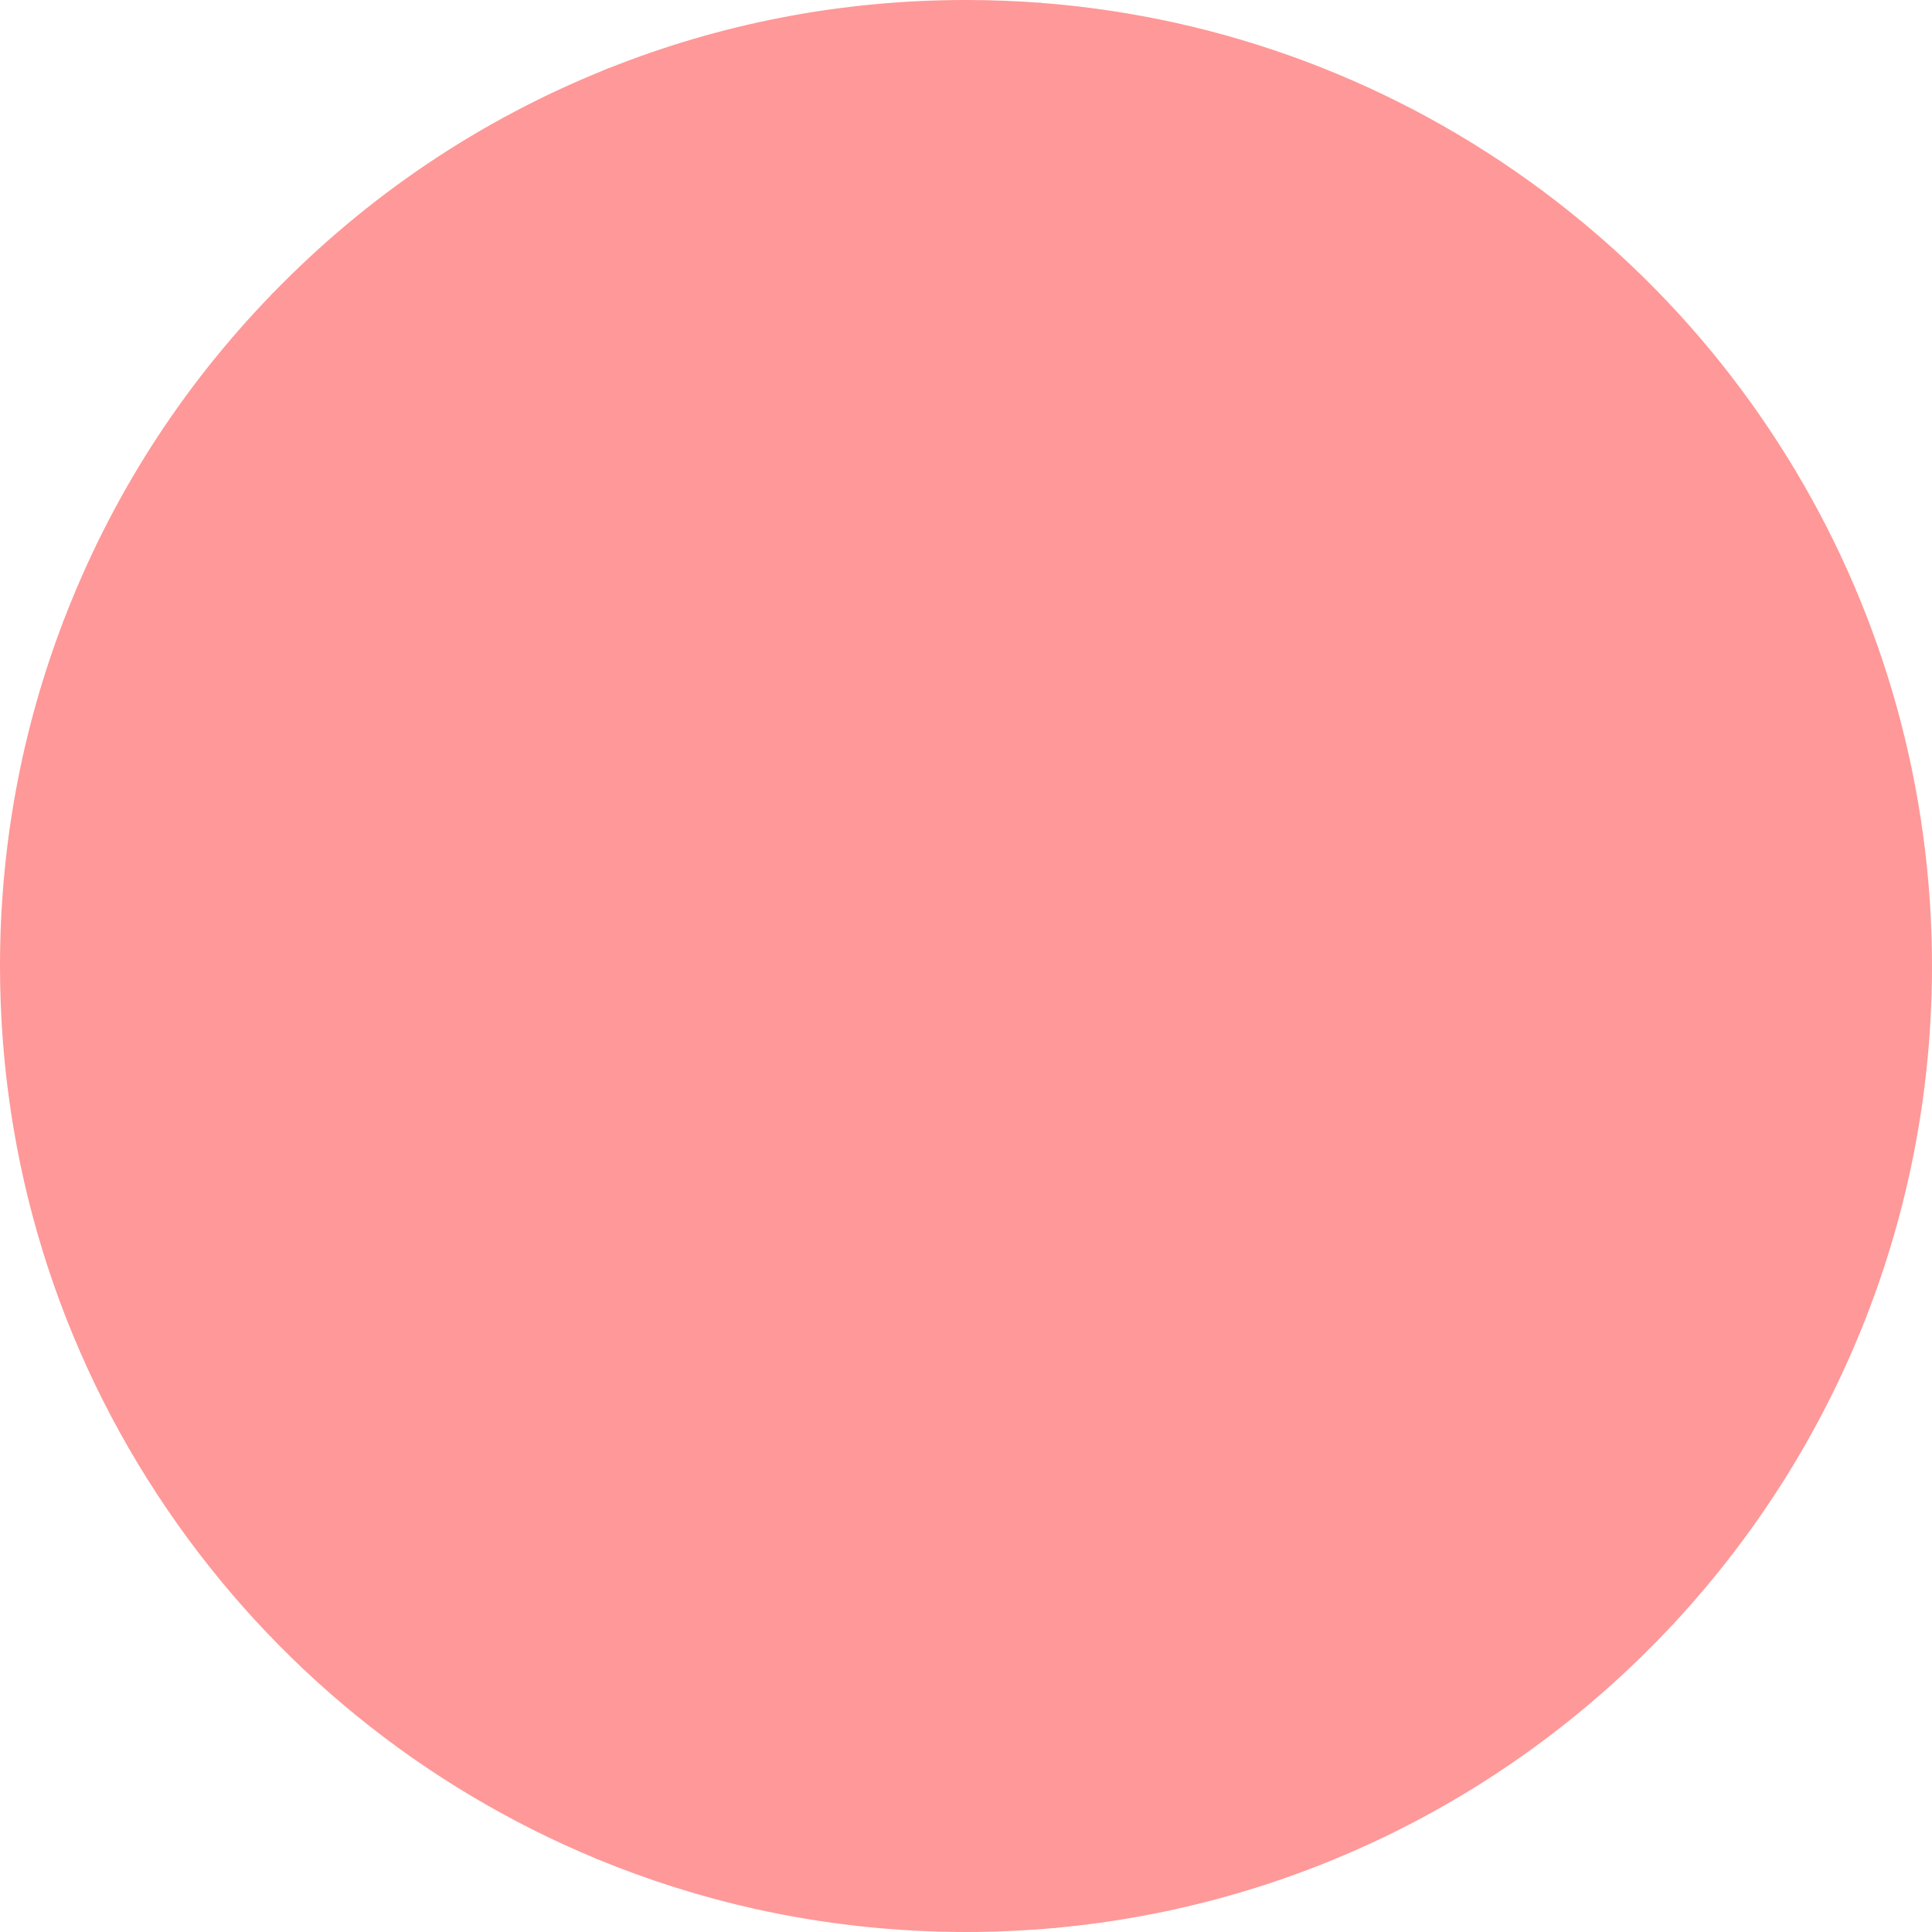 <?xml version="1.0" encoding="UTF-8" standalone="no"?><svg xmlns="http://www.w3.org/2000/svg" xmlns:xlink="http://www.w3.org/1999/xlink" fill="#000000" height="491" preserveAspectRatio="xMidYMid meet" version="1" viewBox="0.0 0.0 491.0 491.0" width="491" zoomAndPan="magnify"><g><g id="change1_1"><path d="M 454.93 120.23 C 476.879 156.852 489.5 199.699 489.5 245.5 C 489.5 309.641 464.75 368 424.301 411.551 C 412.328 404.77 399.969 398.801 386.852 394.73 C 363.398 387.461 336.828 386.852 315.27 398.57 C 297.691 408.129 284.922 425.109 277.551 443.711 C 271.898 457.961 269.18 473.148 267.969 488.469 C 260.57 489.148 253.07 489.5 245.5 489.5 C 227.191 489.5 209.359 487.48 192.199 483.66 C 188.34 453.98 194.75 423 210.289 397.391 C 227.57 368.93 255.949 347.41 288.02 338.449 C 307.789 332.93 328.57 332.059 348.602 327.57 C 368.629 323.078 388.969 314.039 400.18 296.84 C 412.629 277.75 411.25 253.262 413.09 230.551 C 416.301 190.82 431.18 152.211 454.93 120.23" fill="#ff9898"/></g><g id="change2_1"><path d="M 193.555 482.422 C 210.531 486.125 228.004 488 245.5 488 C 252.512 488 259.598 487.691 266.578 487.086 C 268.008 470.18 271.145 455.797 276.156 443.156 C 284.305 422.59 297.941 406.285 314.555 397.254 C 334.578 386.367 360.41 384.965 387.293 393.297 C 398.805 396.867 410.496 402.078 424.004 409.66 C 465.281 364.785 488 306.539 488 245.5 C 488 202.309 476.523 159.984 454.797 122.945 C 431.918 154.461 417.66 192.621 414.586 230.672 C 414.234 234.969 414 239.422 413.77 243.727 C 412.77 262.477 411.738 281.859 401.438 297.66 C 391.508 312.895 373.844 323.449 348.93 329.035 C 340.109 331.012 331.031 332.309 322.25 333.562 C 311.043 335.16 299.453 336.816 288.422 339.895 C 256.684 348.762 228.672 370.004 211.57 398.168 C 196.363 423.23 189.98 453.109 193.555 482.422 Z M 245.5 491 C 227.43 491 209.387 489.023 191.875 485.125 C 191.258 484.988 190.793 484.48 190.715 483.855 C 186.77 453.535 193.266 422.555 209.008 396.609 C 226.5 367.801 255.152 346.074 287.617 337.008 C 298.836 333.871 310.523 332.203 321.824 330.59 C 330.551 329.344 339.57 328.059 348.27 326.105 C 372.055 320.773 389.57 310.371 398.922 296.02 C 408.785 280.898 409.797 261.922 410.773 243.566 C 411.004 239.242 411.242 234.77 411.594 230.43 C 414.773 191.094 429.734 151.641 453.727 119.336 C 454.023 118.934 454.488 118.703 455.004 118.73 C 455.504 118.758 455.961 119.027 456.215 119.461 C 478.973 157.422 491 201.008 491 245.5 C 491 307.691 467.703 367.023 425.398 412.57 C 424.93 413.078 424.164 413.199 423.562 412.855 C 409.805 405.062 397.996 399.758 386.406 396.164 C 371.285 391.477 342.035 385.727 315.984 399.891 C 299.992 408.586 286.836 424.344 278.945 444.262 C 273.922 456.934 270.82 471.434 269.465 488.586 C 269.406 489.316 268.836 489.895 268.105 489.965 C 260.629 490.652 253.023 491 245.5 491" fill="#ff9898"/></g><g id="change1_2"><path d="M 454.93 120.23 C 431.18 152.211 416.301 190.82 413.09 230.551 C 411.25 253.262 412.629 277.75 400.18 296.84 C 388.969 314.039 368.629 323.078 348.602 327.57 C 328.57 332.059 307.789 332.93 288.02 338.449 C 255.949 347.41 227.57 368.93 210.289 397.391 C 194.75 423 188.34 453.98 192.199 483.66 C 178.441 480.602 165.121 476.371 152.34 471.082 C 154.18 468.34 155.941 465.559 157.621 462.711 C 170.238 441.238 177.648 415.699 172.961 391.238 C 168.27 366.781 149.578 344.23 125.07 339.801 C 117.359 338.398 109.32 338.75 101.84 336.398 C 83.211 330.551 73.289 309.398 72.75 289.891 C 72.219 270.371 78.711 251.441 82.23 232.238 C 85.738 213.031 85.789 191.57 74.109 175.93 C 61.59 159.148 38.281 153.871 17.559 158.27 C 29.449 127.199 47.512 99.191 70.238 75.73 C 79.762 76.301 89.129 79.461 96.93 84.961 C 110.121 94.25 118.219 109.219 123.512 124.461 C 139.672 171.039 134.719 226.23 165.18 265 C 192.531 299.809 244.941 310.371 285.441 292.5 C 325.941 274.629 352.91 231.77 355.828 187.602 C 357.879 156.48 349.34 124.422 358.039 94.469 C 363.359 76.191 375.629 60.559 391.289 49.82 C 416.82 68.879 438.488 92.801 454.93 120.23" fill="#ff9898"/></g><g id="change2_2"><path d="M 154.602 470.387 C 166.219 475.09 178.258 478.898 190.453 481.727 C 187.078 452.09 193.637 421.945 209.008 396.609 C 226.5 367.801 255.152 346.074 287.617 337.008 C 298.836 333.871 310.523 332.203 321.824 330.59 C 330.551 329.344 339.57 328.059 348.27 326.105 C 372.055 320.773 389.57 310.371 398.922 296.02 C 408.785 280.898 409.797 261.922 410.773 243.566 C 411.004 239.242 411.242 234.77 411.594 230.43 C 414.746 191.422 429.488 152.297 453.129 120.145 C 437.004 93.484 416.195 70.457 391.258 51.672 C 375.68 62.629 364.414 77.938 359.48 94.891 C 354.168 113.176 355.402 132.758 356.598 151.691 C 357.344 163.52 358.113 175.746 357.328 187.699 C 354.281 233.734 325.637 276.402 286.047 293.871 C 243.676 312.566 191.207 300.555 164 265.926 C 144.617 241.258 139.32 209.555 134.195 178.895 C 131.176 160.824 128.055 142.137 122.094 124.953 C 115.777 106.754 107.262 94.07 96.066 86.188 C 88.738 81.02 80.027 77.945 70.836 77.273 C 48.711 100.234 31.598 126.805 19.941 156.285 C 42.301 152.418 63.816 159.625 75.312 175.031 C 85.387 188.52 88.211 207.859 83.707 232.512 C 82.652 238.258 81.316 244.059 80.023 249.672 C 77.004 262.777 73.883 276.328 74.25 289.848 C 74.738 307.492 83.719 329.137 102.289 334.969 C 106.68 336.348 111.215 336.762 116.02 337.195 C 119.082 337.477 122.242 337.762 125.34 338.324 C 149.125 342.625 169.316 364.27 174.434 390.957 C 178.73 413.379 173.219 439.133 158.914 463.469 C 157.566 465.754 156.121 468.07 154.602 470.387 Z M 192.199 485.16 C 192.094 485.16 191.98 485.148 191.875 485.125 C 178.211 482.086 164.715 477.824 151.766 472.465 C 151.352 472.293 151.035 471.945 150.902 471.516 C 150.773 471.082 150.844 470.617 151.094 470.242 C 152.953 467.477 154.715 464.684 156.328 461.949 C 170.266 438.238 175.648 413.227 171.488 391.523 C 166.598 366.023 147.398 345.359 124.805 341.277 C 121.84 340.738 118.742 340.457 115.75 340.184 C 111 339.754 106.086 339.309 101.391 337.832 C 92.34 334.988 84.668 328.48 79.211 319.016 C 74.363 310.609 71.535 300.277 71.25 289.934 C 70.871 276.027 74.039 262.285 77.098 248.996 C 78.383 243.418 79.715 237.652 80.754 231.969 C 85.102 208.176 82.465 189.621 72.906 176.828 C 61.648 161.738 40.047 155.027 17.871 159.738 C 17.336 159.852 16.777 159.664 16.418 159.246 C 16.062 158.828 15.965 158.246 16.16 157.734 C 28.055 126.648 45.887 98.707 69.164 74.688 C 69.469 74.371 69.887 74.211 70.332 74.23 C 80.332 74.832 89.828 78.117 97.793 83.734 C 109.52 91.992 118.398 105.152 124.926 123.969 C 130.973 141.391 134.117 160.207 137.156 178.402 C 142.449 210.082 147.449 240.008 166.359 264.074 C 179.223 280.441 198.52 292.148 220.703 297.039 C 242.52 301.852 265.297 299.75 284.836 291.129 C 323.434 274.098 351.359 232.453 354.332 187.5 C 355.109 175.742 354.344 163.609 353.605 151.883 C 352.395 132.688 351.141 112.84 356.602 94.051 C 361.82 76.117 373.84 59.969 390.441 48.582 C 390.973 48.219 391.672 48.234 392.188 48.617 C 418.094 67.957 439.637 91.793 456.215 119.461 C 456.527 119.98 456.496 120.637 456.133 121.125 C 432.477 152.984 417.719 191.887 414.586 230.672 C 414.234 234.969 414 239.422 413.77 243.727 C 412.77 262.477 411.738 281.859 401.438 297.66 C 391.508 312.895 373.844 323.449 348.93 329.035 C 340.109 331.012 331.031 332.309 322.25 333.562 C 311.043 335.16 299.453 336.816 288.422 339.895 C 256.684 348.762 228.672 370.004 211.57 398.168 C 196.184 423.527 189.832 453.82 193.688 483.469 C 193.75 483.953 193.574 484.438 193.211 484.77 C 192.934 485.023 192.57 485.16 192.199 485.16" fill="#ff9898"/></g><g id="change1_3"><path d="M 386.852 394.73 C 399.969 398.801 412.328 404.77 424.301 411.551 C 384.512 454.359 329.551 482.859 267.969 488.469 C 269.18 473.148 271.898 457.961 277.551 443.711 C 284.922 425.109 297.691 408.129 315.27 398.57 C 336.828 386.852 363.398 387.461 386.852 394.73" fill="#ff9898"/></g><g id="change2_3"><path d="M 353.336 390.938 C 341.395 390.938 328.332 393.176 315.984 399.887 C 299.992 408.586 286.836 424.344 278.945 444.262 C 274.098 456.492 271.039 470.426 269.613 486.809 C 327.703 481.082 381.648 454.555 421.898 411.918 C 408.848 404.637 397.527 399.613 386.406 396.164 C 378.453 393.695 366.586 390.938 353.336 390.938 Z M 267.969 489.969 C 267.578 489.969 267.195 489.816 266.914 489.539 C 266.602 489.227 266.438 488.793 266.477 488.352 C 267.855 470.895 271.02 456.109 276.156 443.156 C 284.305 422.59 297.941 406.285 314.555 397.254 C 334.578 386.367 360.41 384.965 387.293 393.297 C 399.098 396.961 411.09 402.344 425.039 410.246 C 425.438 410.473 425.711 410.867 425.781 411.32 C 425.852 411.773 425.711 412.234 425.398 412.57 C 384.105 457 328.242 484.484 268.105 489.965 C 268.062 489.969 268.016 489.969 267.969 489.969" fill="#ff9898"/></g><g id="change1_4"><path d="M 275.789 85.469 C 280.102 104.66 280.512 124.719 276.98 144.059 C 274.711 156.512 270.539 169.121 261.73 178.191 C 256.09 183.98 248.801 188.031 241.059 190.34 C 223.18 195.66 202.75 191.34 188.551 179.25 C 168.121 161.859 162.762 132.57 162.488 105.738 C 162.211 78.91 165.602 51.34 157.488 25.762 C 156.762 23.449 155.898 21.129 154.879 18.879 C 182.891 7.672 213.48 1.5 245.5 1.5 C 251.809 1.5 258.07 1.738 264.262 2.211 C 263.059 6.051 262.211 10 261.762 14.051 C 259.051 38.32 270.422 61.648 275.789 85.469" fill="#ff9898"/></g><g id="change2_4"><path d="M 156.875 19.703 C 157.613 21.461 158.297 23.34 158.922 25.309 C 165.145 44.938 164.672 65.926 164.215 86.219 C 164.07 92.629 163.922 99.262 163.988 105.727 C 164.332 139.625 172.922 163.977 189.523 178.109 C 203.27 189.812 223.332 194.051 240.633 188.902 C 248.535 186.543 255.461 182.477 260.656 177.145 C 267.918 169.668 272.773 158.758 275.504 143.789 C 278.98 124.754 278.57 104.699 274.324 85.801 C 272.73 78.711 270.555 71.527 268.449 64.578 C 263.477 48.16 258.336 31.184 260.27 13.883 C 260.652 10.441 261.328 6.98 262.289 3.57 C 256.723 3.191 251.082 3 245.5 3 C 214.898 3 185.09 8.617 156.875 19.703 Z M 225.547 194.055 C 211.816 194.055 197.984 189.25 187.578 180.391 C 170.285 165.672 161.34 140.562 160.988 105.754 C 160.922 99.242 161.07 92.586 161.219 86.148 C 161.668 66.102 162.133 45.371 156.062 26.215 C 155.301 23.809 154.441 21.547 153.516 19.5 C 153.344 19.129 153.336 18.699 153.488 18.32 C 153.641 17.941 153.941 17.641 154.324 17.488 C 183.316 5.883 213.992 0 245.5 0 C 251.777 0 258.129 0.238 264.371 0.715 C 264.828 0.75 265.242 0.988 265.5 1.367 C 265.758 1.746 265.828 2.223 265.691 2.656 C 264.5 6.465 263.68 10.355 263.25 14.215 C 261.387 30.906 266.438 47.582 271.32 63.711 C 273.441 70.711 275.633 77.949 277.254 85.141 C 281.586 104.434 282.004 124.898 278.457 144.328 C 275.617 159.898 270.496 171.316 262.809 179.234 C 257.254 184.938 249.883 189.273 241.488 191.777 C 236.336 193.312 230.949 194.055 225.547 194.055" fill="#ff9898"/></g><g id="change1_5"><path d="M 172.961 391.238 C 177.648 415.699 170.238 441.238 157.621 462.711 C 155.941 465.559 154.18 468.34 152.34 471.082 C 63.801 434.48 1.5 347.27 1.5 245.5 C 1.5 214.762 7.18 185.359 17.559 158.27 C 38.281 153.871 61.59 159.148 74.109 175.93 C 85.789 191.57 85.738 213.031 82.23 232.238 C 78.711 251.441 72.219 270.371 72.75 289.891 C 73.289 309.398 83.211 330.551 101.84 336.398 C 109.32 338.75 117.359 338.398 125.07 339.801 C 149.578 344.23 168.27 366.781 172.961 391.238" fill="#ff9898"/></g><g id="change2_5"><path d="M 18.668 159.574 C 8.27 186.984 3 215.891 3 245.5 C 3 294.441 17.508 341.602 44.957 381.883 C 71.523 420.871 108.441 451.051 151.777 469.223 C 153.387 466.789 154.914 464.348 156.328 461.949 C 170.266 438.238 175.648 413.227 171.488 391.523 C 166.598 366.023 147.398 345.359 124.805 341.277 C 121.84 340.738 118.742 340.457 115.75 340.184 C 111 339.754 106.086 339.309 101.391 337.832 C 92.34 334.988 84.668 328.48 79.211 319.016 C 74.363 310.609 71.535 300.281 71.25 289.934 C 70.871 276.027 74.039 262.285 77.098 248.996 C 78.383 243.418 79.715 237.652 80.754 231.969 C 85.102 208.176 82.465 189.621 72.906 176.828 C 61.781 161.918 40.562 155.188 18.668 159.574 Z M 152.34 472.582 C 152.148 472.582 151.953 472.543 151.766 472.465 C 107.398 454.125 69.605 423.387 42.477 383.574 C 14.688 342.793 0 295.047 0 245.5 C 0 215.246 5.438 185.719 16.16 157.734 C 16.34 157.258 16.75 156.906 17.25 156.805 C 40.566 151.855 63.355 159.008 75.312 175.031 C 85.387 188.52 88.211 207.859 83.707 232.512 C 82.652 238.258 81.316 244.059 80.023 249.672 C 77.004 262.777 73.883 276.328 74.25 289.848 C 74.738 307.492 83.719 329.137 102.289 334.969 C 106.68 336.348 111.215 336.762 116.02 337.195 C 119.082 337.477 122.242 337.762 125.34 338.324 C 149.125 342.625 169.316 364.27 174.434 390.957 C 178.73 413.379 173.219 439.133 158.914 463.469 C 157.27 466.258 155.477 469.098 153.586 471.914 C 153.301 472.344 152.828 472.582 152.34 472.582" fill="#ff9898"/></g><g id="change1_6"><path d="M 391.289 49.82 C 375.629 60.559 363.359 76.191 358.039 94.469 C 349.34 124.422 357.879 156.48 355.828 187.602 C 352.91 231.77 325.941 274.629 285.441 292.5 C 244.941 310.371 192.531 299.809 165.18 265 C 134.719 226.23 139.672 171.039 123.512 124.461 C 118.219 109.219 110.121 94.25 96.93 84.961 C 89.129 79.461 79.762 76.301 70.238 75.73 C 93.941 51.27 122.719 31.75 154.879 18.879 C 155.898 21.129 156.762 23.449 157.488 25.762 C 165.602 51.34 162.211 78.91 162.488 105.738 C 162.762 132.57 168.121 161.859 188.551 179.25 C 202.75 191.34 223.18 195.66 241.059 190.34 C 248.801 188.031 256.09 183.98 261.73 178.191 C 270.539 169.121 274.711 156.512 276.98 144.059 C 280.512 124.719 280.102 104.66 275.789 85.469 C 270.422 61.648 259.051 38.32 261.762 14.051 C 262.211 10 263.059 6.051 264.262 2.211 C 311.68 5.82 355.309 22.98 391.289 49.82" fill="#ff9898"/></g><g id="change2_6"><path d="M 73.531 74.52 C 82.352 75.562 90.684 78.719 97.793 83.734 C 109.52 91.992 118.398 105.152 124.926 123.969 C 130.973 141.391 134.117 160.207 137.156 178.402 C 142.449 210.082 147.449 240.008 166.359 264.074 C 179.223 280.441 198.52 292.148 220.703 297.039 C 242.52 301.852 265.297 299.75 284.836 291.129 C 323.434 274.098 351.359 232.453 354.332 187.5 C 355.109 175.742 354.344 163.609 353.605 151.883 C 352.395 132.688 351.141 112.84 356.602 94.051 C 361.637 76.742 373.008 61.098 388.727 49.789 C 352.574 23.301 309.984 7.422 265.348 3.801 C 264.34 7.242 263.637 10.738 263.25 14.215 C 261.387 30.906 266.438 47.582 271.32 63.711 C 273.441 70.711 275.633 77.949 277.254 85.141 C 281.586 104.434 282.004 124.898 278.457 144.328 C 275.617 159.898 270.496 171.316 262.809 179.234 C 257.254 184.938 249.883 189.273 241.488 191.777 C 223.242 197.207 202.078 192.738 187.578 180.391 C 170.285 165.672 161.34 140.562 160.988 105.754 C 160.922 99.242 161.07 92.586 161.219 86.148 C 161.668 66.102 162.133 45.371 156.062 26.215 C 155.461 24.312 154.797 22.504 154.09 20.816 C 123.773 33.156 96.691 51.211 73.531 74.52 Z M 243.738 302.652 C 212.887 302.652 182.562 289.555 164 265.926 C 144.617 241.258 139.32 209.555 134.195 178.895 C 131.176 160.824 128.055 142.137 122.094 124.953 C 115.777 106.754 107.262 94.07 96.066 86.188 C 88.555 80.891 79.594 77.793 70.152 77.227 C 69.566 77.191 69.055 76.82 68.844 76.273 C 68.629 75.727 68.754 75.105 69.164 74.688 C 93.441 49.629 122.094 30.387 154.324 17.488 C 155.066 17.188 155.914 17.531 156.246 18.262 C 157.223 20.418 158.125 22.789 158.922 25.309 C 165.145 44.938 164.672 65.926 164.215 86.219 C 164.07 92.629 163.922 99.262 163.988 105.727 C 164.332 139.625 172.922 163.977 189.523 178.109 C 203.27 189.812 223.332 194.051 240.633 188.902 C 248.535 186.543 255.461 182.477 260.656 177.145 C 267.918 169.668 272.773 158.758 275.504 143.789 C 278.98 124.754 278.57 104.699 274.324 85.801 C 272.73 78.715 270.555 71.527 268.449 64.578 C 263.477 48.16 258.336 31.184 260.27 13.883 C 260.719 9.832 261.578 5.754 262.828 1.762 C 263.035 1.098 263.668 0.66 264.375 0.715 C 310.707 4.242 354.902 20.805 392.188 48.617 C 392.574 48.906 392.801 49.367 392.789 49.852 C 392.781 50.336 392.535 50.781 392.141 51.059 C 376.105 62.055 364.508 77.621 359.48 94.891 C 354.168 113.176 355.402 132.758 356.598 151.691 C 357.344 163.52 358.113 175.746 357.328 187.699 C 354.281 233.734 325.637 276.402 286.047 293.871 C 272.586 299.812 258.105 302.652 243.738 302.652" fill="#ff9898"/></g></g></svg>